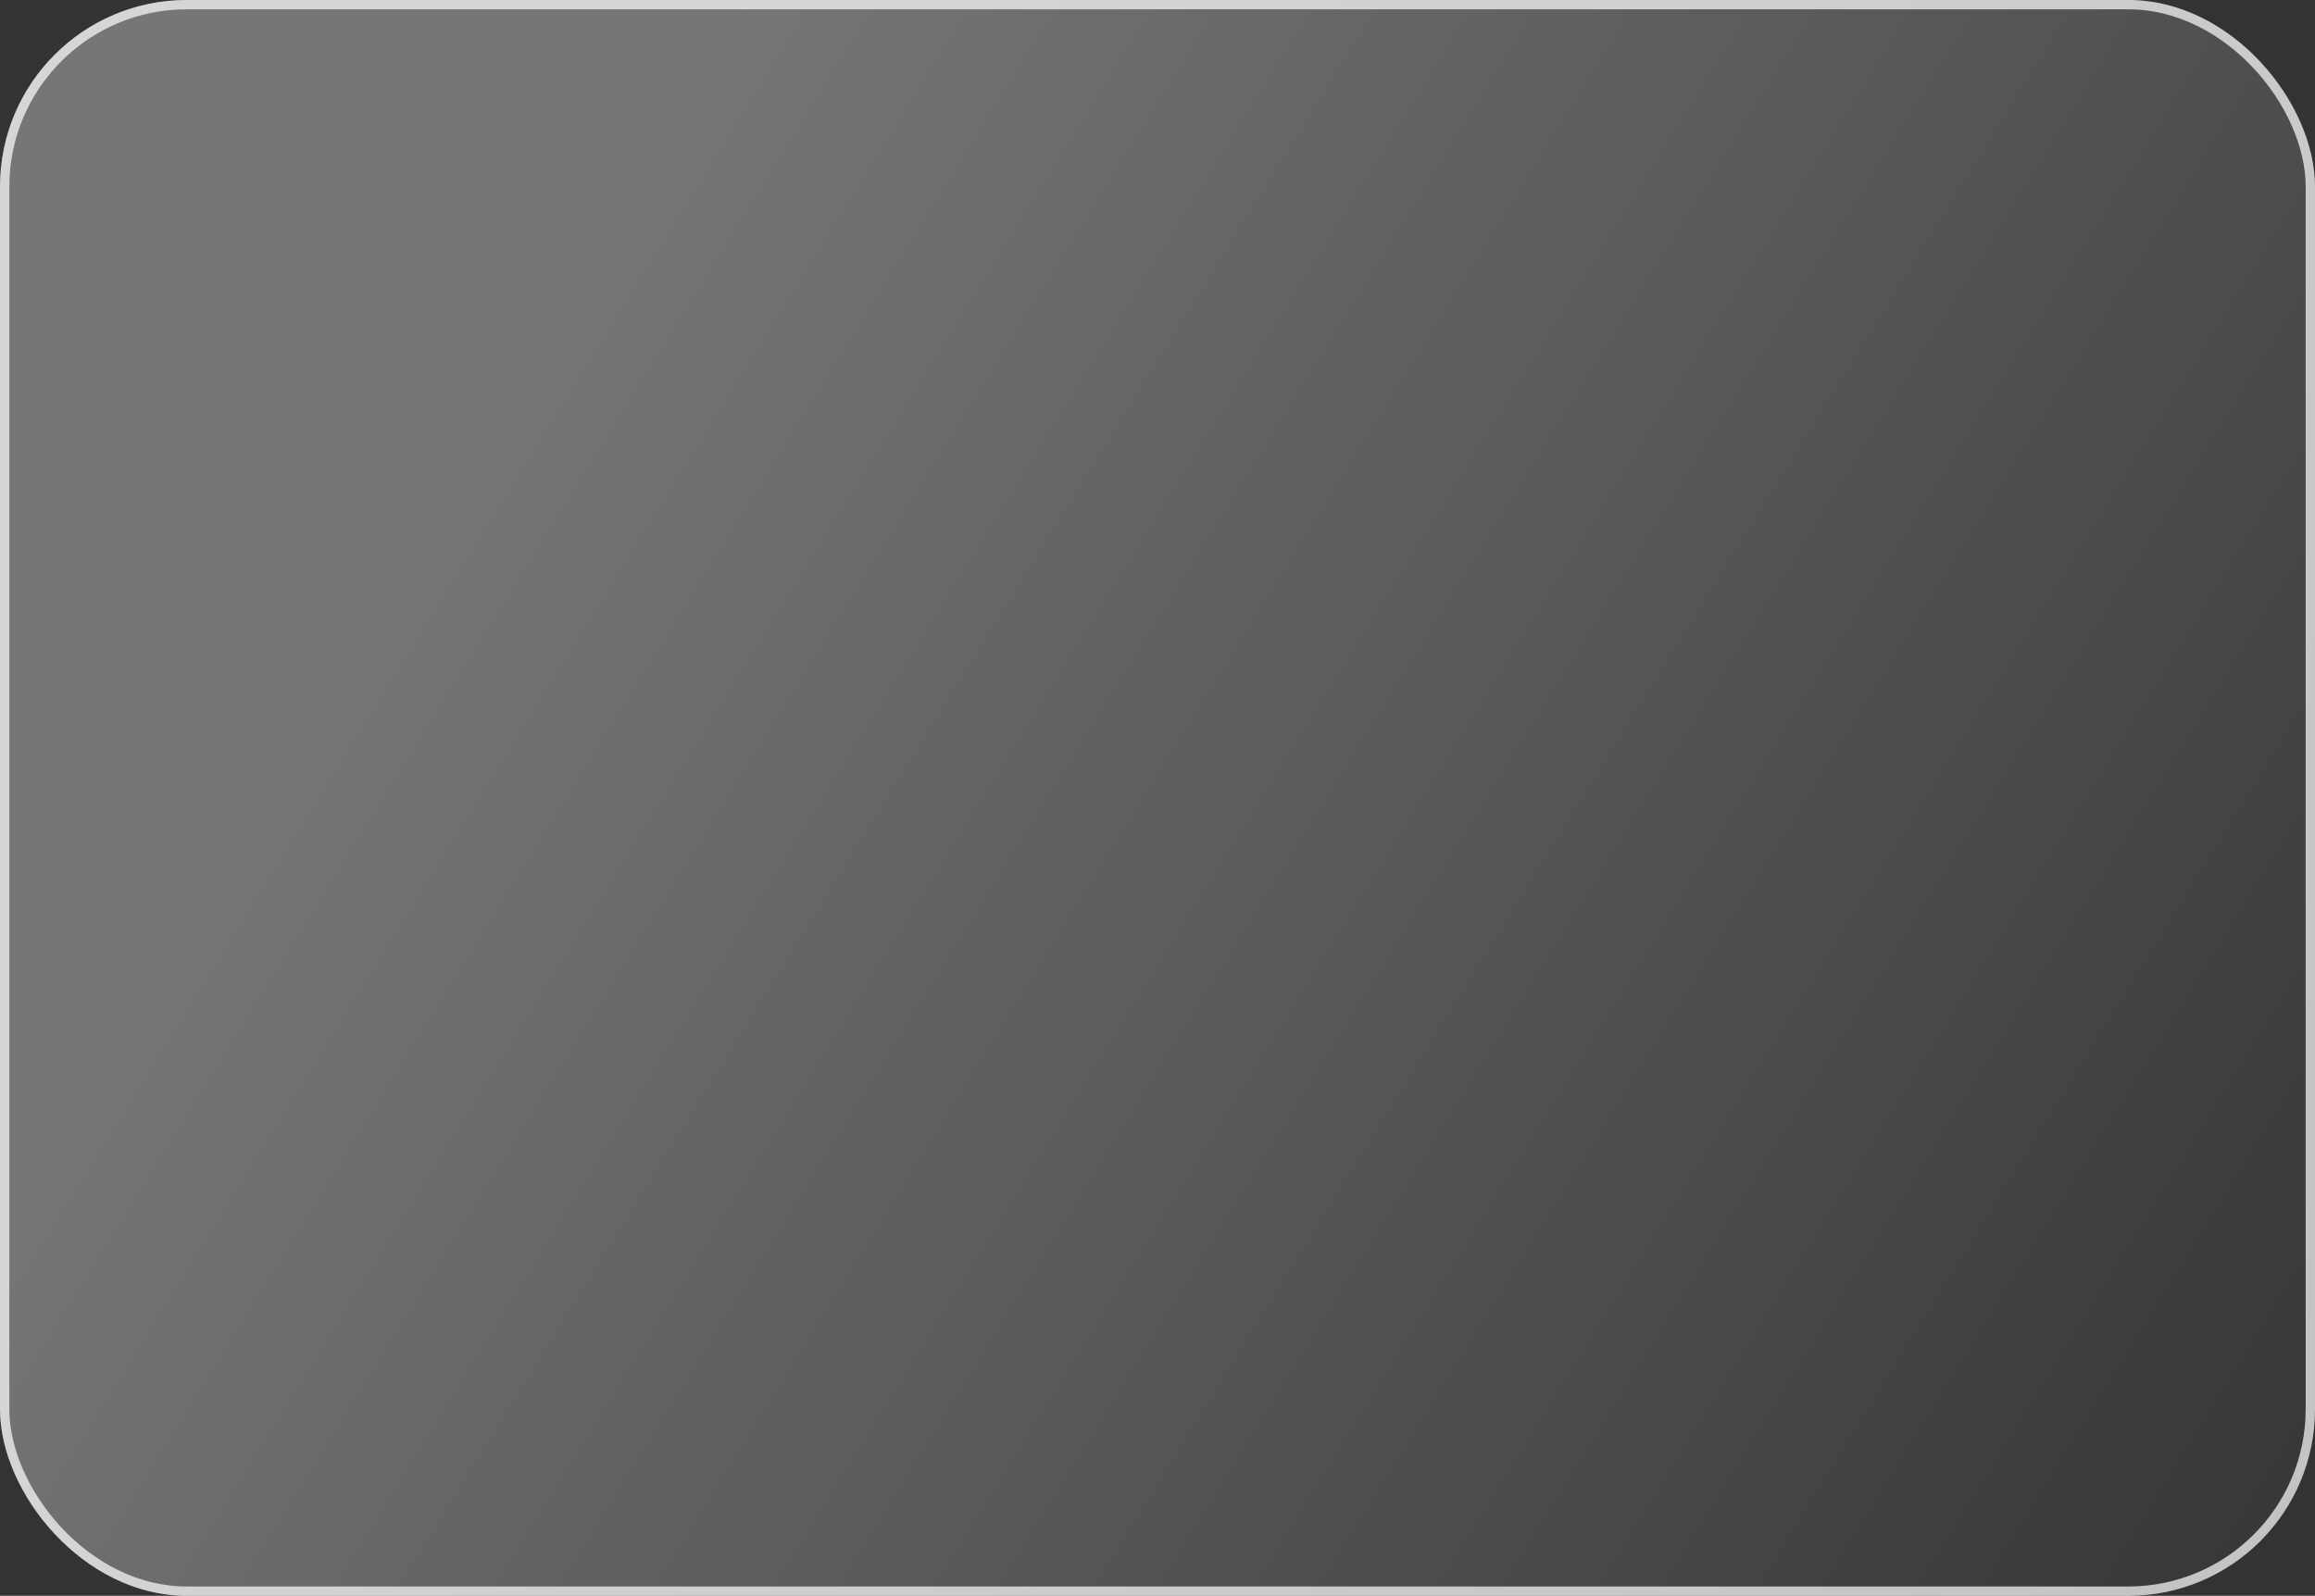 <?xml version="1.0" encoding="UTF-8"?> <svg xmlns="http://www.w3.org/2000/svg" width="248" height="171" viewBox="0 0 248 171" fill="none"><rect x="0" y="0" width="248" height="171" fill="#333333" stroke="none"/> <rect width="248" height="171" rx="20" fill="url(#paint0_linear_30_28)" fill-opacity="0.33"></rect> <rect x="0.5" y="0.5" width="247" height="170" rx="19.5" stroke="white" stroke-opacity="0.7"></rect> <defs> <linearGradient id="paint0_linear_30_28" x1="51" y1="43.5" x2="257" y2="171" gradientUnits="userSpaceOnUse"> <stop stop-color="white"></stop> <stop offset="1" stop-color="white" stop-opacity="0"></stop> </linearGradient> </defs> </svg> 